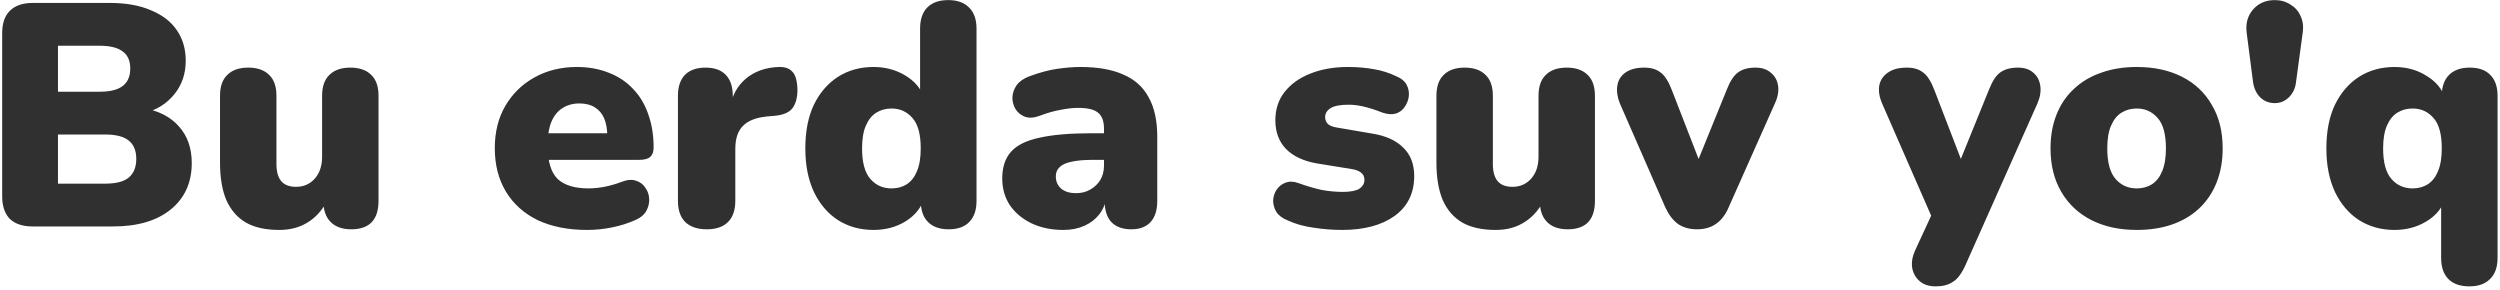 <?xml version="1.0" encoding="UTF-8"?> <svg xmlns="http://www.w3.org/2000/svg" width="276" height="32" viewBox="0 0 276 32" fill="none"><path d="M3.6 25C2.503 25 1.663 24.72 1.08 24.16C0.52 23.577 0.24 22.748 0.24 21.675V3.65C0.24 2.577 0.52 1.76 1.08 1.2C1.663 0.617 2.503 0.325 3.6 0.325H12.14C13.913 0.325 15.418 0.593 16.655 1.13C17.915 1.643 18.872 2.378 19.525 3.335C20.178 4.292 20.505 5.412 20.505 6.695C20.505 8.142 20.085 9.378 19.245 10.405C18.428 11.432 17.308 12.132 15.885 12.505V11.945C17.565 12.248 18.86 12.925 19.77 13.975C20.703 15.025 21.17 16.367 21.17 18C21.17 20.17 20.388 21.885 18.825 23.145C17.285 24.382 15.173 25 12.49 25H3.6ZM6.4 20.275H11.615C12.805 20.275 13.668 20.053 14.205 19.61C14.765 19.143 15.045 18.455 15.045 17.545C15.045 16.635 14.765 15.958 14.205 15.515C13.668 15.072 12.805 14.85 11.615 14.85H6.4V20.275ZM6.4 10.125H10.985C12.152 10.125 13.003 9.915 13.54 9.495C14.1 9.075 14.38 8.433 14.38 7.57C14.38 6.707 14.1 6.077 13.54 5.68C13.003 5.26 12.152 5.05 10.985 5.05H6.4V10.125ZM30.835 25.385C29.342 25.385 28.117 25.117 27.16 24.58C26.203 24.02 25.48 23.192 24.99 22.095C24.523 20.998 24.29 19.61 24.29 17.93V10.58C24.29 9.553 24.558 8.783 25.095 8.27C25.632 7.733 26.402 7.465 27.405 7.465C28.409 7.465 29.178 7.733 29.715 8.27C30.252 8.783 30.52 9.553 30.52 10.58V18.105C30.52 18.945 30.695 19.575 31.045 19.995C31.395 20.415 31.944 20.625 32.69 20.625C33.53 20.625 34.218 20.322 34.755 19.715C35.292 19.108 35.56 18.303 35.56 17.3V10.58C35.56 9.553 35.828 8.783 36.365 8.27C36.902 7.733 37.672 7.465 38.675 7.465C39.678 7.465 40.449 7.733 40.985 8.27C41.522 8.783 41.79 9.553 41.79 10.58V22.165C41.79 24.265 40.787 25.315 38.78 25.315C37.8 25.315 37.042 25.047 36.505 24.51C35.968 23.973 35.7 23.192 35.7 22.165V20.135L36.26 21.85C35.747 22.993 35.023 23.868 34.09 24.475C33.18 25.082 32.095 25.385 30.835 25.385ZM64.81 25.385C62.71 25.385 60.89 25.023 59.35 24.3C57.834 23.553 56.667 22.503 55.85 21.15C55.034 19.797 54.625 18.198 54.625 16.355C54.625 14.582 55.01 13.03 55.78 11.7C56.574 10.347 57.647 9.297 59 8.55C60.377 7.78 61.94 7.395 63.69 7.395C64.974 7.395 66.14 7.605 67.19 8.025C68.24 8.422 69.139 9.017 69.885 9.81C70.632 10.58 71.192 11.513 71.565 12.61C71.962 13.707 72.16 14.932 72.16 16.285C72.16 16.752 72.032 17.102 71.775 17.335C71.519 17.545 71.11 17.65 70.55 17.65H59.84V14.71H67.61L67.05 15.165C67.05 14.302 66.934 13.602 66.7 13.065C66.467 12.528 66.117 12.12 65.65 11.84C65.207 11.56 64.647 11.42 63.97 11.42C63.247 11.42 62.617 11.595 62.08 11.945C61.567 12.272 61.17 12.762 60.89 13.415C60.61 14.068 60.47 14.885 60.47 15.865V16.18C60.47 17.837 60.832 19.027 61.555 19.75C62.302 20.45 63.445 20.8 64.985 20.8C65.499 20.8 66.082 20.742 66.735 20.625C67.412 20.485 68.054 20.298 68.66 20.065C69.267 19.832 69.792 19.797 70.235 19.96C70.679 20.1 71.017 20.357 71.25 20.73C71.507 21.08 71.647 21.488 71.67 21.955C71.694 22.398 71.589 22.842 71.355 23.285C71.122 23.705 70.737 24.032 70.2 24.265C69.384 24.638 68.509 24.918 67.575 25.105C66.665 25.292 65.744 25.385 64.81 25.385ZM78.029 25.315C77.003 25.315 76.209 25.047 75.649 24.51C75.113 23.973 74.844 23.192 74.844 22.165V10.58C74.844 9.577 75.101 8.807 75.614 8.27C76.151 7.733 76.909 7.465 77.889 7.465C78.869 7.465 79.616 7.733 80.129 8.27C80.643 8.807 80.899 9.577 80.899 10.58V12.015H80.549C80.783 10.615 81.378 9.507 82.334 8.69C83.314 7.873 84.528 7.442 85.974 7.395C86.651 7.372 87.153 7.547 87.479 7.92C87.829 8.27 88.016 8.935 88.039 9.915C88.039 10.755 87.864 11.42 87.514 11.91C87.164 12.4 86.499 12.692 85.519 12.785L84.714 12.855C83.478 12.972 82.579 13.322 82.019 13.905C81.459 14.465 81.179 15.305 81.179 16.425V22.165C81.179 23.192 80.911 23.973 80.374 24.51C79.838 25.047 79.056 25.315 78.029 25.315ZM96.433 25.385C94.963 25.385 93.656 25.023 92.513 24.3C91.393 23.577 90.506 22.538 89.853 21.185C89.223 19.832 88.908 18.233 88.908 16.39C88.908 14.5 89.223 12.89 89.853 11.56C90.506 10.23 91.393 9.203 92.513 8.48C93.656 7.757 94.963 7.395 96.433 7.395C97.716 7.395 98.871 7.698 99.898 8.305C100.924 8.912 101.613 9.693 101.963 10.65H101.578V3.16C101.578 2.133 101.846 1.352 102.383 0.815C102.919 0.278 103.689 0.01 104.693 0.01C105.673 0.01 106.431 0.278 106.968 0.815C107.528 1.352 107.808 2.133 107.808 3.16V22.165C107.808 23.192 107.539 23.973 107.003 24.51C106.489 25.047 105.731 25.315 104.728 25.315C103.748 25.315 102.989 25.047 102.453 24.51C101.916 23.973 101.648 23.192 101.648 22.165V20.17L102.033 21.885C101.706 22.935 101.018 23.787 99.968 24.44C98.941 25.07 97.763 25.385 96.433 25.385ZM98.428 20.8C99.058 20.8 99.618 20.648 100.108 20.345C100.598 20.018 100.971 19.54 101.228 18.91C101.508 18.257 101.648 17.417 101.648 16.39C101.648 14.827 101.344 13.707 100.738 13.03C100.131 12.33 99.361 11.98 98.428 11.98C97.798 11.98 97.238 12.132 96.748 12.435C96.258 12.738 95.873 13.217 95.593 13.87C95.313 14.5 95.173 15.34 95.173 16.39C95.173 17.93 95.476 19.05 96.083 19.75C96.689 20.45 97.471 20.8 98.428 20.8ZM117.402 25.385C116.072 25.385 114.893 25.14 113.867 24.65C112.863 24.16 112.07 23.495 111.487 22.655C110.927 21.792 110.647 20.812 110.647 19.715C110.647 18.455 110.973 17.463 111.627 16.74C112.28 16.017 113.33 15.503 114.777 15.2C116.223 14.873 118.148 14.71 120.552 14.71H122.477V17.65H120.552C119.642 17.65 118.883 17.72 118.277 17.86C117.693 17.977 117.262 18.175 116.982 18.455C116.702 18.712 116.562 19.05 116.562 19.47C116.562 20.007 116.748 20.45 117.122 20.8C117.518 21.15 118.078 21.325 118.802 21.325C119.385 21.325 119.898 21.197 120.342 20.94C120.808 20.683 121.182 20.333 121.462 19.89C121.742 19.423 121.882 18.887 121.882 18.28V14.22C121.882 13.38 121.66 12.785 121.217 12.435C120.797 12.085 120.062 11.91 119.012 11.91C118.452 11.91 117.822 11.98 117.122 12.12C116.422 12.237 115.64 12.458 114.777 12.785C114.147 13.018 113.61 13.053 113.167 12.89C112.723 12.727 112.373 12.447 112.117 12.05C111.883 11.653 111.767 11.222 111.767 10.755C111.79 10.288 111.942 9.845 112.222 9.425C112.525 9.005 112.98 8.678 113.587 8.445C114.707 8.025 115.733 7.745 116.667 7.605C117.623 7.465 118.498 7.395 119.292 7.395C121.205 7.395 122.78 7.675 124.017 8.235C125.277 8.772 126.21 9.612 126.817 10.755C127.447 11.875 127.762 13.322 127.762 15.095V22.165C127.762 23.192 127.517 23.973 127.027 24.51C126.537 25.047 125.825 25.315 124.892 25.315C123.935 25.315 123.2 25.047 122.687 24.51C122.197 23.973 121.952 23.192 121.952 22.165V21.255L122.162 21.745C122.045 22.492 121.777 23.133 121.357 23.67C120.937 24.207 120.388 24.627 119.712 24.93C119.035 25.233 118.265 25.385 117.402 25.385ZM148.184 25.385C147.157 25.385 146.107 25.303 145.034 25.14C143.984 25 143.027 24.732 142.164 24.335C141.581 24.102 141.161 23.787 140.904 23.39C140.671 22.993 140.554 22.573 140.554 22.13C140.577 21.687 140.706 21.29 140.939 20.94C141.196 20.567 141.522 20.31 141.919 20.17C142.339 20.007 142.806 20.018 143.319 20.205C144.299 20.555 145.174 20.812 145.944 20.975C146.737 21.115 147.496 21.185 148.219 21.185C149.082 21.185 149.701 21.068 150.074 20.835C150.447 20.578 150.634 20.252 150.634 19.855C150.634 19.505 150.506 19.237 150.249 19.05C150.016 18.863 149.677 18.735 149.234 18.665L145.349 18.035C143.902 17.778 142.782 17.253 141.989 16.46C141.196 15.643 140.799 14.582 140.799 13.275C140.799 12.062 141.137 11.023 141.814 10.16C142.514 9.273 143.459 8.597 144.649 8.13C145.862 7.64 147.251 7.395 148.814 7.395C149.864 7.395 150.821 7.477 151.684 7.64C152.547 7.78 153.387 8.048 154.204 8.445C154.717 8.655 155.079 8.958 155.289 9.355C155.499 9.752 155.581 10.172 155.534 10.615C155.487 11.035 155.336 11.432 155.079 11.805C154.846 12.155 154.519 12.4 154.099 12.54C153.679 12.657 153.189 12.622 152.629 12.435C151.859 12.132 151.171 11.91 150.564 11.77C149.981 11.63 149.432 11.56 148.919 11.56C147.962 11.56 147.286 11.688 146.889 11.945C146.492 12.202 146.294 12.528 146.294 12.925C146.294 13.228 146.399 13.485 146.609 13.695C146.819 13.882 147.146 14.01 147.589 14.08L151.474 14.745C152.967 14.978 154.111 15.492 154.904 16.285C155.721 17.055 156.129 18.105 156.129 19.435C156.129 21.325 155.406 22.795 153.959 23.845C152.512 24.872 150.587 25.385 148.184 25.385ZM165.127 25.385C163.634 25.385 162.409 25.117 161.452 24.58C160.496 24.02 159.772 23.192 159.282 22.095C158.816 20.998 158.582 19.61 158.582 17.93V10.58C158.582 9.553 158.851 8.783 159.387 8.27C159.924 7.733 160.694 7.465 161.697 7.465C162.701 7.465 163.471 7.733 164.007 8.27C164.544 8.783 164.812 9.553 164.812 10.58V18.105C164.812 18.945 164.987 19.575 165.337 19.995C165.687 20.415 166.236 20.625 166.982 20.625C167.822 20.625 168.511 20.322 169.047 19.715C169.584 19.108 169.852 18.303 169.852 17.3V10.58C169.852 9.553 170.121 8.783 170.657 8.27C171.194 7.733 171.964 7.465 172.967 7.465C173.971 7.465 174.741 7.733 175.277 8.27C175.814 8.783 176.082 9.553 176.082 10.58V22.165C176.082 24.265 175.079 25.315 173.072 25.315C172.092 25.315 171.334 25.047 170.797 24.51C170.261 23.973 169.992 23.192 169.992 22.165V20.135L170.552 21.85C170.039 22.993 169.316 23.868 168.382 24.475C167.472 25.082 166.387 25.385 165.127 25.385ZM187.338 25.315C186.521 25.315 185.821 25.117 185.238 24.72C184.678 24.3 184.211 23.682 183.838 22.865L178.833 11.42C178.553 10.72 178.459 10.067 178.553 9.46C178.646 8.853 178.938 8.375 179.428 8.025C179.941 7.652 180.641 7.465 181.528 7.465C182.274 7.465 182.869 7.64 183.313 7.99C183.779 8.317 184.199 8.97 184.573 9.95L188.108 19.05H186.918L190.628 9.915C191.001 8.958 191.421 8.317 191.888 7.99C192.354 7.64 192.996 7.465 193.813 7.465C194.513 7.465 195.073 7.652 195.493 8.025C195.936 8.375 196.204 8.853 196.298 9.46C196.391 10.067 196.274 10.72 195.948 11.42L190.838 22.9C190.488 23.717 190.021 24.323 189.438 24.72C188.878 25.117 188.178 25.315 187.338 25.315ZM213.697 31.615C212.974 31.615 212.39 31.428 211.947 31.055C211.504 30.682 211.224 30.192 211.107 29.585C211.014 28.978 211.119 28.337 211.422 27.66L213.767 22.585V25.105L207.782 11.42C207.479 10.72 207.374 10.067 207.467 9.46C207.584 8.853 207.899 8.375 208.412 8.025C208.925 7.652 209.625 7.465 210.512 7.465C211.259 7.465 211.854 7.64 212.297 7.99C212.764 8.317 213.184 8.97 213.557 9.95L217.057 19.05H215.867L219.577 9.915C219.95 8.958 220.37 8.317 220.837 7.99C221.327 7.64 221.98 7.465 222.797 7.465C223.497 7.465 224.057 7.652 224.477 8.025C224.897 8.375 225.154 8.853 225.247 9.46C225.34 10.067 225.235 10.72 224.932 11.42L216.987 29.27C216.567 30.203 216.1 30.822 215.587 31.125C215.097 31.452 214.467 31.615 213.697 31.615ZM235.898 25.385C233.985 25.385 232.317 25.023 230.893 24.3C229.47 23.577 228.362 22.538 227.568 21.185C226.775 19.832 226.378 18.233 226.378 16.39C226.378 14.99 226.6 13.742 227.043 12.645C227.487 11.525 228.128 10.58 228.968 9.81C229.808 9.017 230.812 8.422 231.978 8.025C233.145 7.605 234.452 7.395 235.898 7.395C237.812 7.395 239.48 7.757 240.903 8.48C242.327 9.203 243.423 10.242 244.193 11.595C244.987 12.925 245.383 14.523 245.383 16.39C245.383 17.767 245.162 19.015 244.718 20.135C244.275 21.255 243.633 22.212 242.793 23.005C241.977 23.775 240.973 24.37 239.783 24.79C238.617 25.187 237.322 25.385 235.898 25.385ZM235.898 20.8C236.528 20.8 237.088 20.648 237.578 20.345C238.068 20.018 238.442 19.54 238.698 18.91C238.978 18.257 239.118 17.417 239.118 16.39C239.118 14.827 238.815 13.707 238.208 13.03C237.602 12.33 236.832 11.98 235.898 11.98C235.268 11.98 234.708 12.132 234.218 12.435C233.728 12.738 233.343 13.217 233.063 13.87C232.783 14.5 232.643 15.34 232.643 16.39C232.643 17.93 232.947 19.05 233.553 19.75C234.16 20.45 234.942 20.8 235.898 20.8ZM251.143 11.385C250.513 11.385 249.976 11.175 249.533 10.755C249.09 10.312 248.821 9.728 248.728 9.005L248.028 3.58C247.911 2.577 248.145 1.737 248.728 1.06C249.335 0.36 250.14 0.01 251.143 0.01C251.796 0.01 252.368 0.173 252.858 0.5C253.371 0.803 253.745 1.223 253.978 1.76C254.235 2.297 254.316 2.903 254.223 3.58L253.488 9.005C253.418 9.705 253.161 10.277 252.718 10.72C252.275 11.163 251.75 11.385 251.143 11.385ZM272.617 31.615C271.614 31.615 270.844 31.347 270.307 30.81C269.771 30.273 269.502 29.492 269.502 28.465V22.095H269.887C269.537 23.075 268.849 23.868 267.822 24.475C266.796 25.082 265.641 25.385 264.357 25.385C262.887 25.385 261.581 25.023 260.437 24.3C259.317 23.577 258.431 22.538 257.777 21.185C257.147 19.832 256.832 18.233 256.832 16.39C256.832 14.5 257.147 12.89 257.777 11.56C258.431 10.23 259.317 9.203 260.437 8.48C261.581 7.757 262.887 7.395 264.357 7.395C265.687 7.395 266.866 7.722 267.892 8.375C268.942 9.005 269.631 9.845 269.957 10.895L269.572 12.61V10.58C269.572 9.577 269.841 8.807 270.377 8.27C270.914 7.733 271.672 7.465 272.652 7.465C273.656 7.465 274.414 7.733 274.927 8.27C275.464 8.807 275.732 9.577 275.732 10.58V28.465C275.732 29.492 275.452 30.273 274.892 30.81C274.356 31.347 273.597 31.615 272.617 31.615ZM266.352 20.8C266.982 20.8 267.542 20.648 268.032 20.345C268.522 20.018 268.896 19.54 269.152 18.91C269.432 18.257 269.572 17.417 269.572 16.39C269.572 14.827 269.269 13.707 268.662 13.03C268.056 12.33 267.286 11.98 266.352 11.98C265.722 11.98 265.162 12.132 264.672 12.435C264.182 12.738 263.797 13.217 263.517 13.87C263.237 14.5 263.097 15.34 263.097 16.39C263.097 17.93 263.401 19.05 264.007 19.75C264.614 20.45 265.396 20.8 266.352 20.8Z" fill="#303030"></path></svg> 